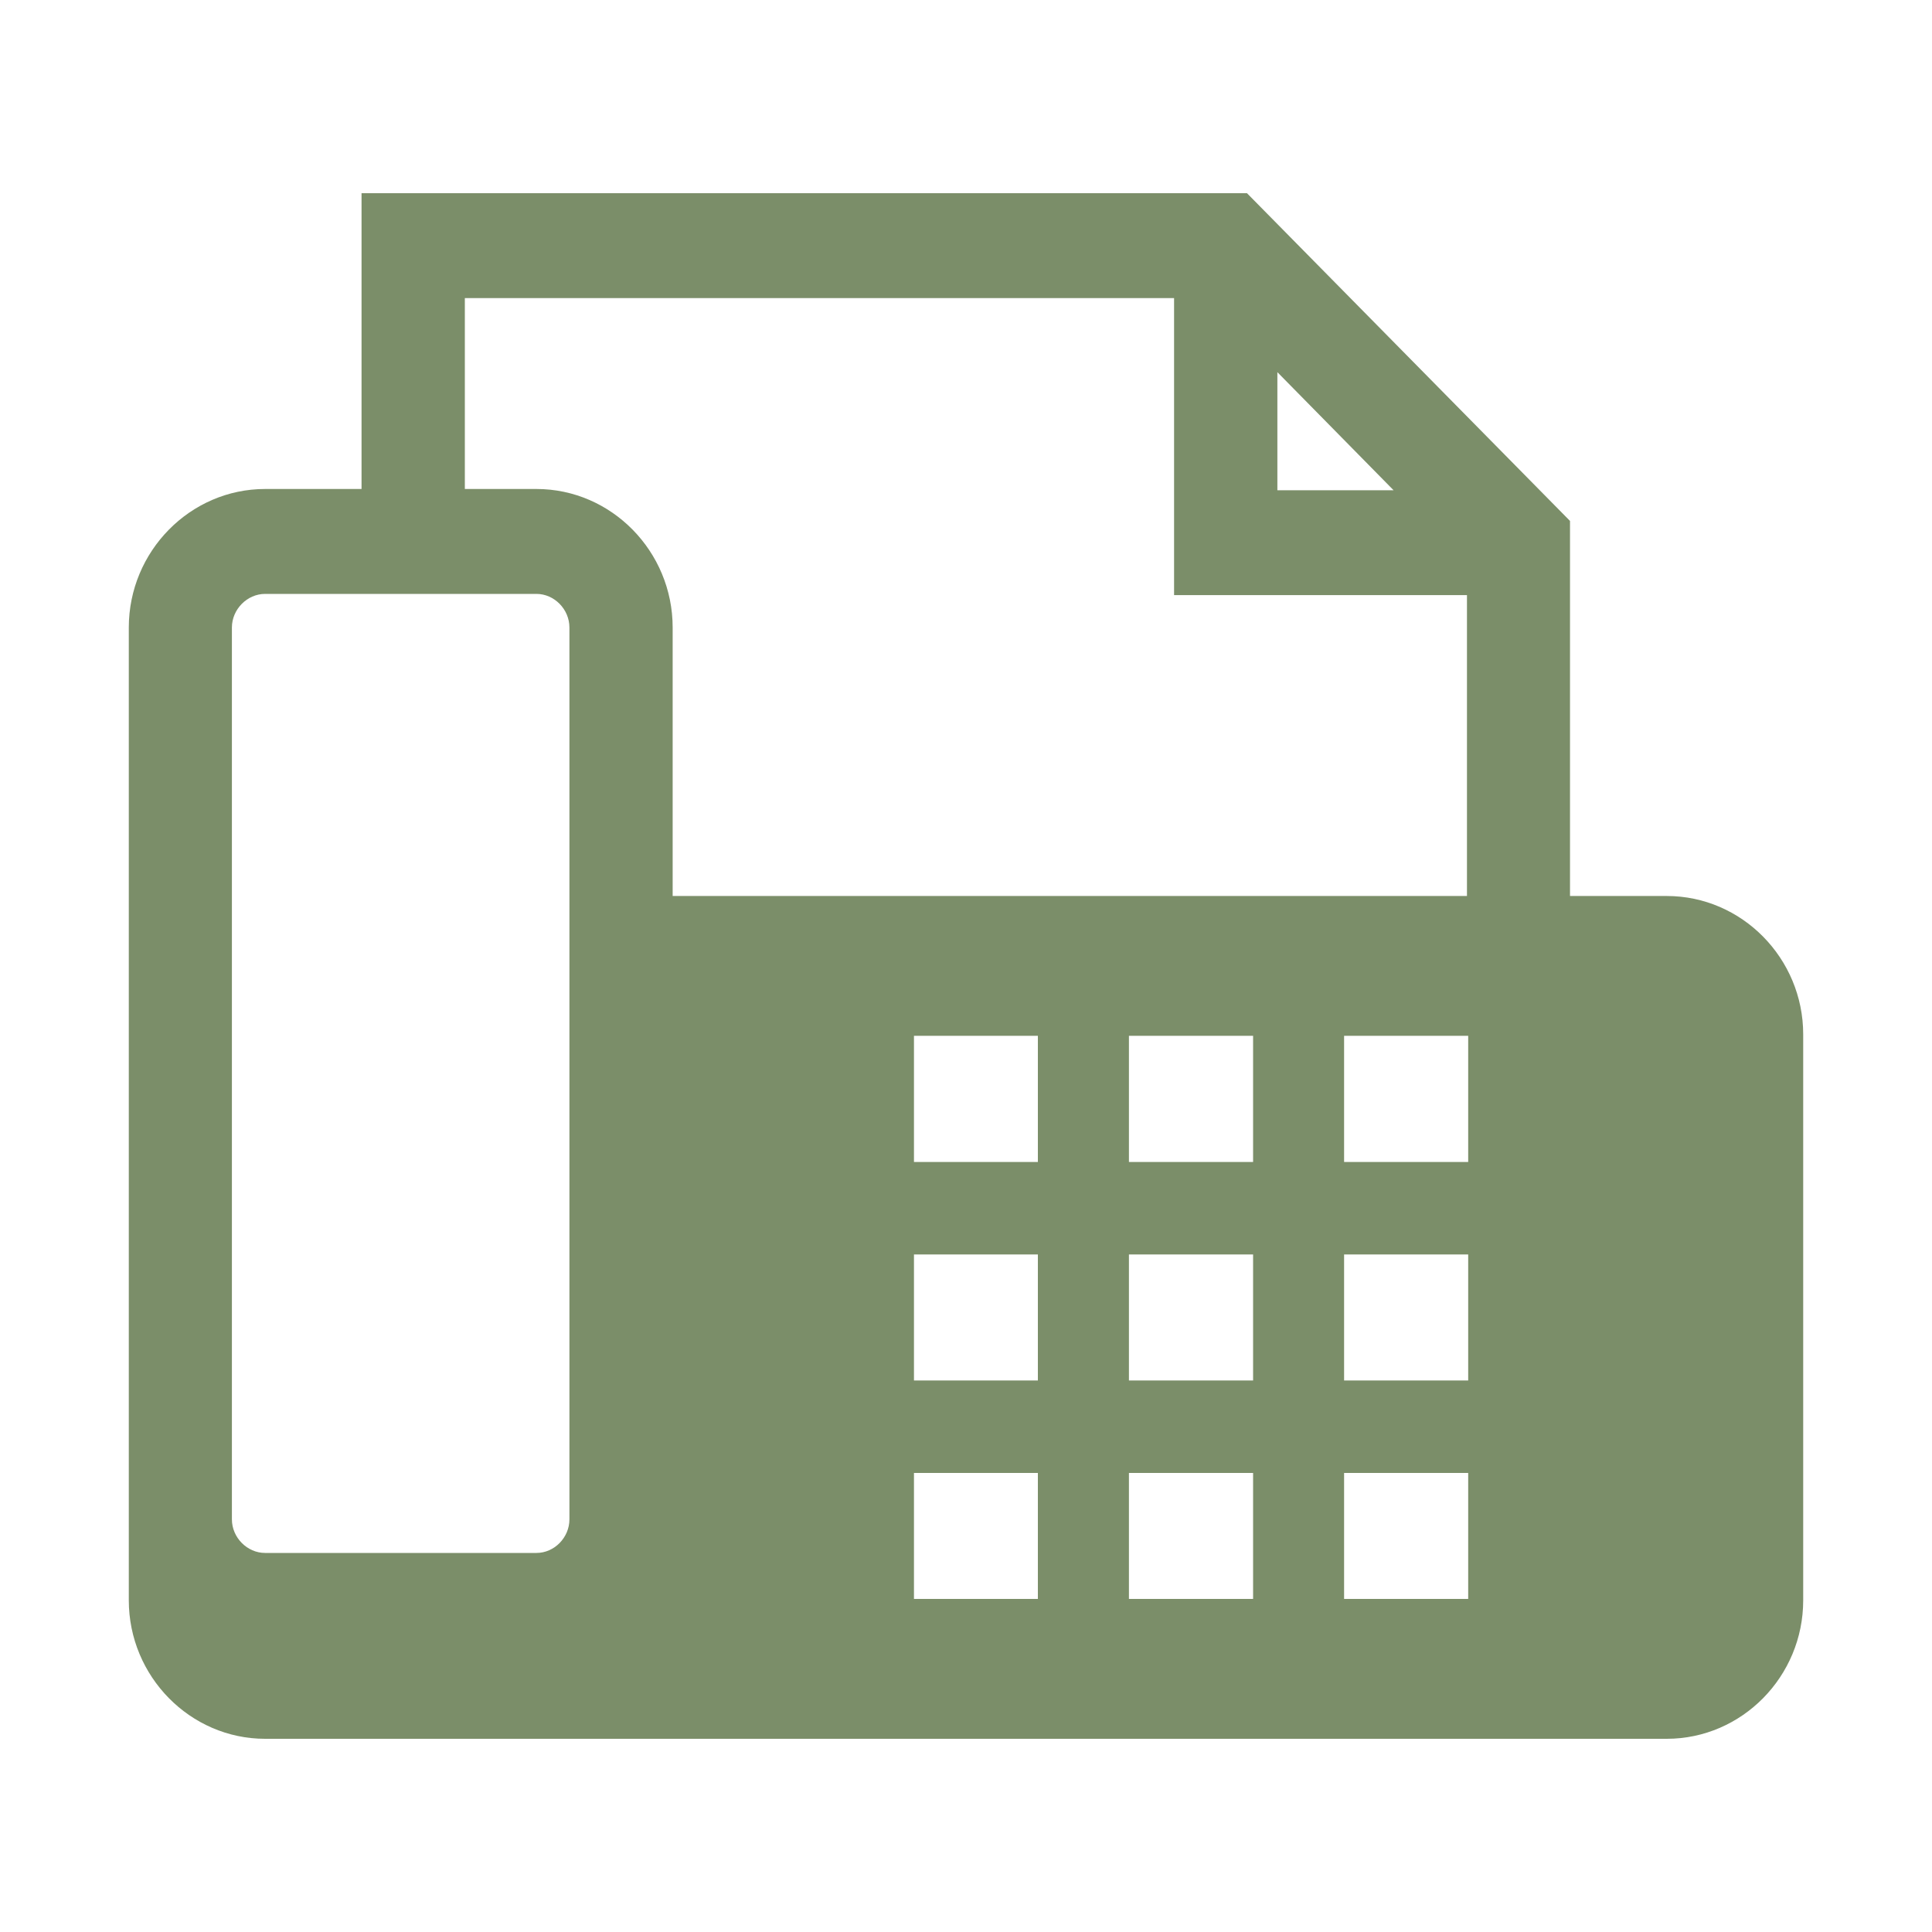 <?xml version="1.0" encoding="UTF-8"?>
<svg width="30px" height="30px" viewBox="0 0 30 30" version="1.1" xmlns="http://www.w3.org/2000/svg" xmlns:xlink="http://www.w3.org/1999/xlink">
    <!-- Generator: Sketch 51.3 (57544) - http://www.bohemiancoding.com/sketch -->
    <title>Artboard 2</title>
    <desc>Created with Sketch.</desc>
    <defs></defs>
    <g id="Artboard-2" stroke="none" stroke-width="1" fill="none" fill-rule="evenodd">
        <path d="M20.871,18.043 L22.798,18.043 L22.798,16.084 L20.871,16.084 L20.871,18.043 Z M20.871,21.436 L22.798,21.436 L22.798,19.479 L20.871,19.479 L20.871,21.436 Z M20.871,24.828 L22.798,24.828 L22.798,22.872 L20.871,22.872 L20.871,24.828 Z M17.53,18.043 L19.458,18.043 L19.458,16.084 L17.53,16.084 L17.53,18.043 Z M17.53,21.436 L19.458,21.436 L19.458,19.479 L17.53,19.479 L17.53,21.436 Z M17.53,24.828 L19.458,24.828 L19.458,22.872 L17.53,22.872 L17.53,24.828 Z M14.192,18.043 L16.116,18.043 L16.116,16.084 L14.192,16.084 L14.192,18.043 Z M14.192,21.436 L16.116,21.436 L16.116,19.479 L14.192,19.479 L14.192,21.436 Z M14.192,24.828 L16.116,24.828 L16.116,22.872 L14.192,22.872 L14.192,24.828 Z M8.33,7.593 L7.218,7.593 L7.218,4.629 L18.231,4.629 L18.231,9.241 L22.779,9.241 L22.779,13.913 L10.445,13.913 L10.445,9.744 C10.445,8.561 9.493,7.593 8.33,7.593 Z M8.842,23.592 C8.842,23.876 8.607,24.114 8.33,24.114 L4.116,24.114 C3.839,24.114 3.601,23.876 3.601,23.592 L3.601,9.744 C3.601,9.461 3.839,9.222 4.116,9.222 L8.33,9.222 C8.607,9.222 8.842,9.461 8.842,9.744 L8.842,23.592 Z M19.835,5.779 L21.64,7.613 L19.835,7.613 L19.835,5.779 Z M25.881,13.913 L24.379,13.913 L24.379,8.089 L19.363,3 L5.614,3 L5.614,7.593 L4.116,7.593 C2.954,7.593 2,8.561 2,9.744 L2,16.062 L2,23.592 L2,24.85 C2,26.032 2.954,27 4.116,27 L25.881,27 C27.048,27 28,26.032 28,24.85 L28,16.062 C28,14.881 27.048,13.913 25.881,13.913 Z" id="Fill-1" fill="#7B8E69"></path>
    </g>
</svg>
